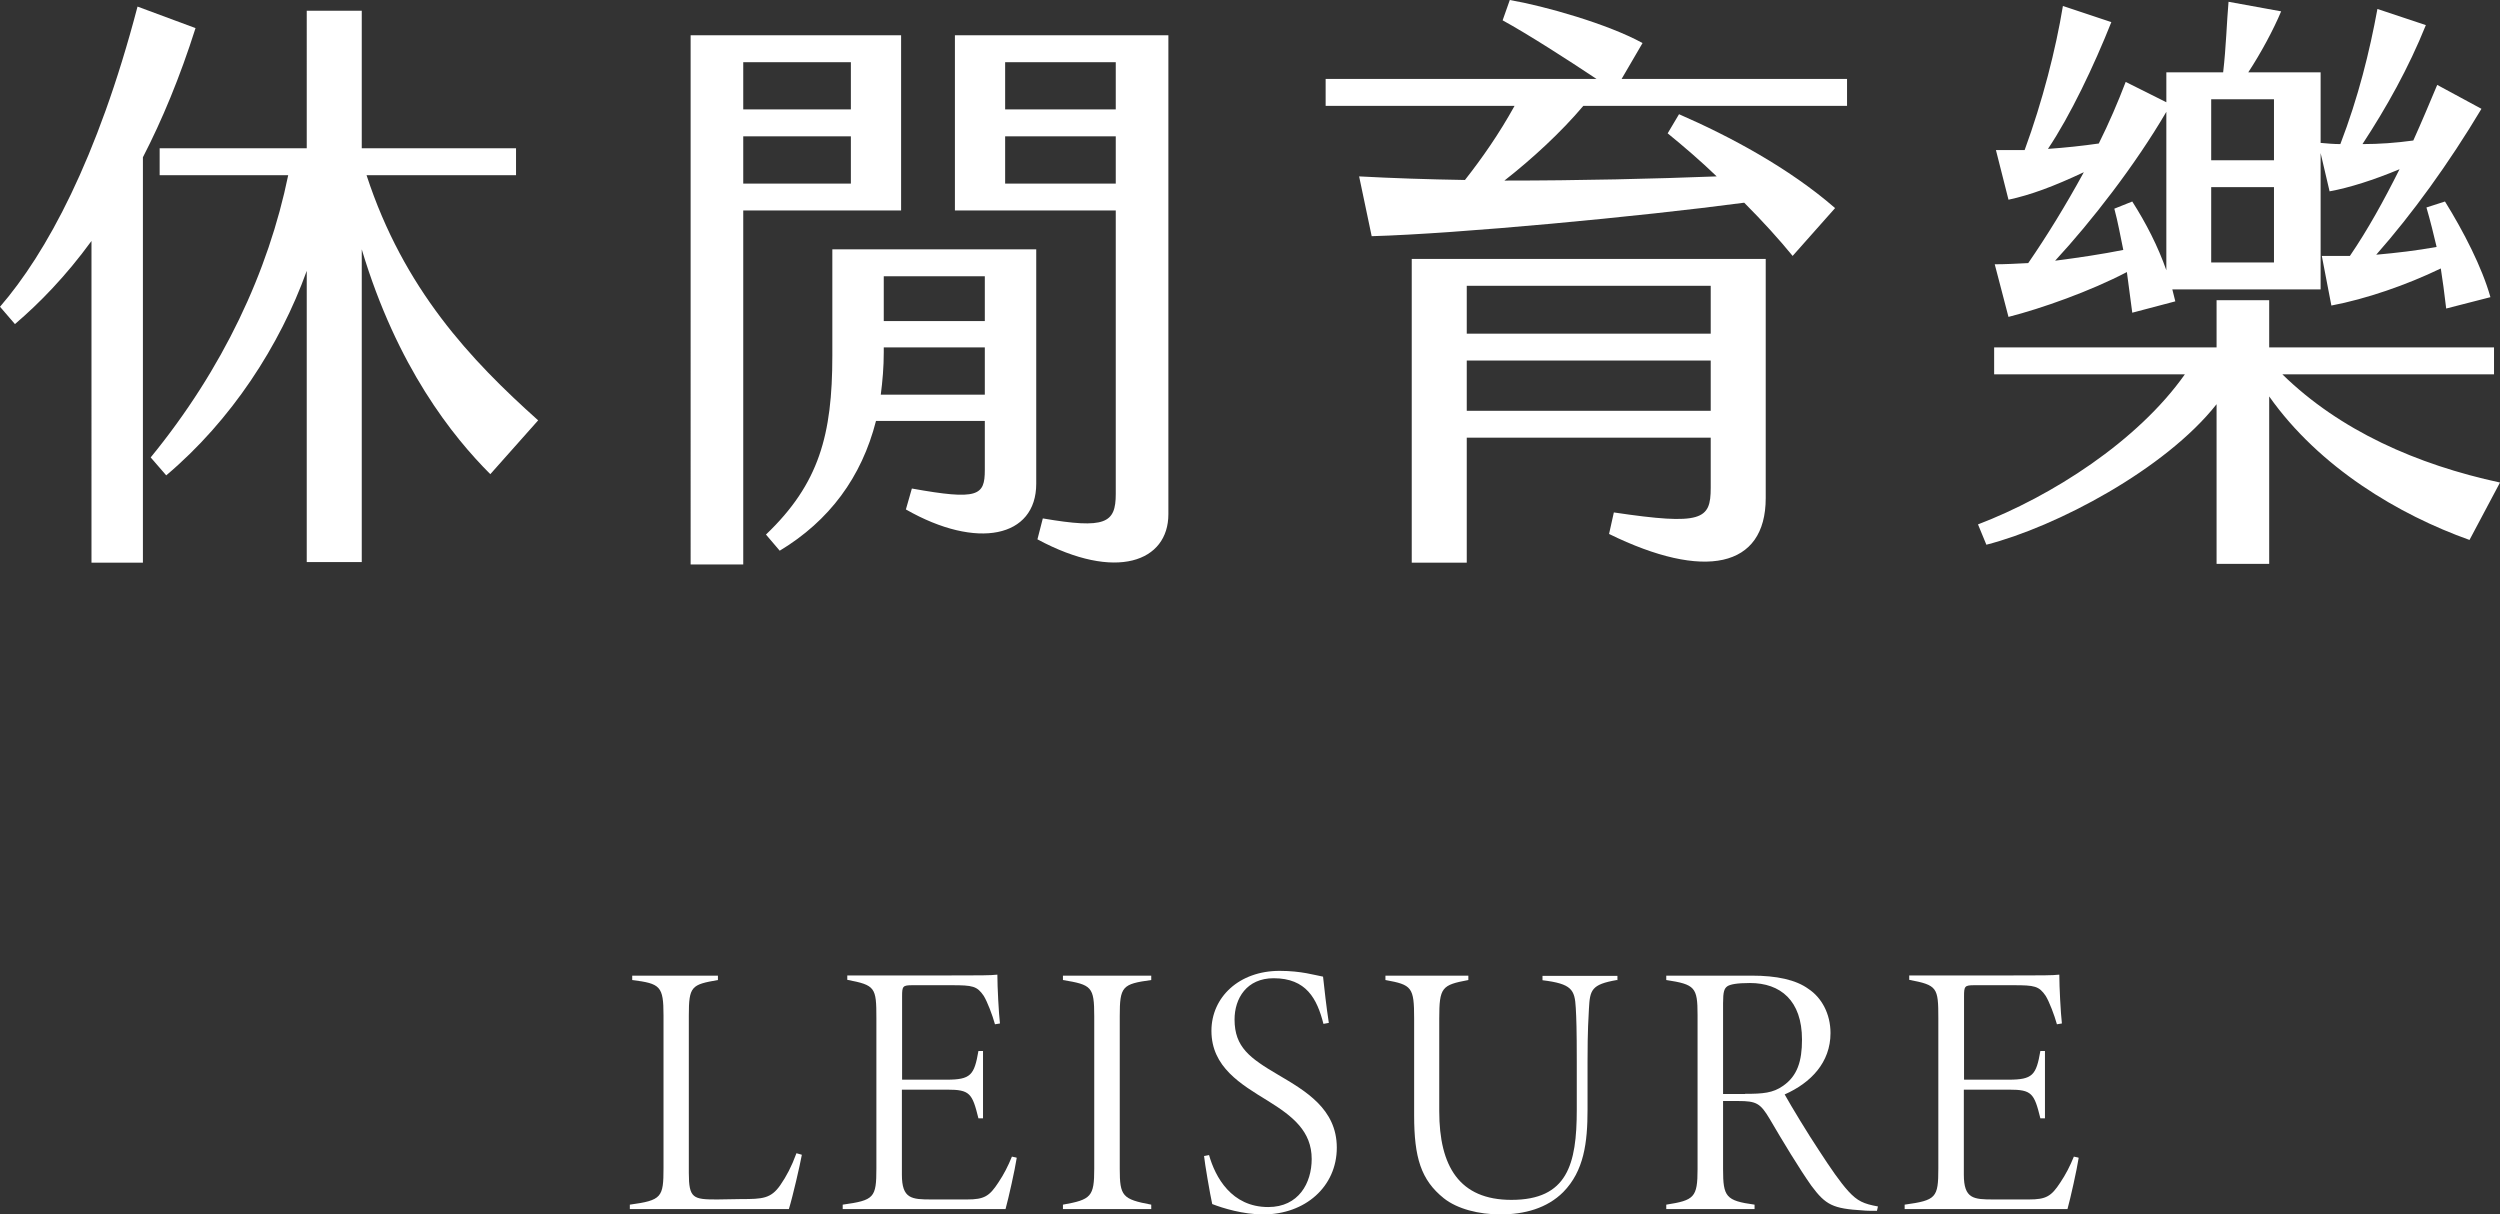 <?xml version="1.0" encoding="UTF-8"?>
<svg id="_圖層_2" data-name="圖層 2" xmlns="http://www.w3.org/2000/svg" viewBox="0 0 125.43 60.93">
  <rect x="0" y="0" width="125.43" height="60.93" fill="#333333" stroke="none"/>
  <defs>
    <style>
      .cls-1 {
        fill: #fff;
        stroke-width: 0px;
      }
    </style>
  </defs>
  <g id="_圖層_1-2" data-name="圖層 1">
    <g>
      <path class="cls-1" d="M7.17,7.89v20.34h-2.58V12.09c-1.29,1.77-2.61,3.12-3.84,4.17l-.75-.87C2.31,12.72,4.89,8.01,6.9.33l2.91,1.08c-.78,2.46-1.68,4.62-2.64,6.48ZM24.6,23.79c-1.89-1.89-4.68-5.37-6.45-11.28v15.69h-2.76v-14.61c-1.35,3.75-3.78,7.5-7.05,10.26l-.78-.9c3.63-4.44,5.91-9.33,6.9-14.16h-6.45v-1.35h7.38V.54h2.76v6.9h7.74v1.35h-7.5c1.86,5.7,5.22,9.27,8.61,12.3l-2.4,2.7Z"/>
      <path class="cls-1" d="M45.21,10.56h-7.92v17.76h-2.64V1.77h10.56v8.79ZM42.69,3.12h-5.4v2.37h5.4v-2.37ZM42.69,6.84h-5.4v2.37h5.4v-2.37ZM41.76,12.51h10.23v11.76c0,2.7-2.97,3.33-6.54,1.29l.3-1.05c3.33.6,3.66.36,3.66-.93v-2.46h-5.46c-.72,2.82-2.34,5.01-4.83,6.51l-.69-.81c2.67-2.55,3.33-5.01,3.33-8.97v-5.34ZM49.41,19.8v-2.37h-5.07v.24c0,.75-.06,1.44-.15,2.13h5.22ZM44.34,13.86v2.25h5.07v-2.25h-5.07ZM58.62,1.77v24.03c0,2.37-2.61,3.39-6.57,1.26l.27-1.05c3.15.54,3.66.24,3.66-1.23v-14.22h-8.07V1.77h10.71ZM55.98,3.12h-5.55v2.37h5.55v-2.37ZM55.98,6.84h-5.55v2.37h5.55v-2.37Z"/>
      <path class="cls-1" d="M75.48,9.06c3.75,0,7.56-.09,10.65-.21-.81-.78-1.65-1.5-2.46-2.16l.57-.96c2.55,1.11,5.52,2.7,7.83,4.71l-2.13,2.4c-.66-.81-1.5-1.74-2.43-2.67-5.19.69-14.37,1.56-18.69,1.68l-.63-3c1.65.09,3.48.15,5.31.18.87-1.11,1.71-2.31,2.49-3.72h-9.48v-1.35h13.59c-1.44-.96-3.45-2.25-4.71-2.94l.36-1.02c1.74.3,4.92,1.2,6.66,2.16l-1.05,1.8h11.31v1.35h-13.23c-1.11,1.32-2.58,2.67-3.96,3.75ZM70.83,12.99h17.76v12c0,3.51-3.09,4.14-7.86,1.8l.24-1.08c4.44.66,4.86.36,4.86-1.23v-2.52h-12.24v6.27h-2.76v-15.24ZM73.59,14.34v2.4h12.24v-2.4h-12.24ZM85.83,20.61v-2.52h-12.24v2.52h12.24Z"/>
      <path class="cls-1" d="M125.43,24.21l-1.53,2.88c-3.54-1.26-7.53-3.63-10.05-7.2v8.4h-2.64v-8.01c-2.58,3.27-8.04,6.15-11.55,7.05l-.42-1.02c3.69-1.41,8.01-4.17,10.38-7.53h-9.57v-1.35h11.16v-2.37h2.64v2.37h11.28v1.35h-10.62c2.88,2.82,6.75,4.53,10.92,5.43ZM101.76,13.2c.93-1.35,1.89-2.91,2.79-4.56-1.53.72-2.67,1.14-3.78,1.38l-.63-2.49h1.44c.9-2.46,1.56-5.04,1.92-7.23l2.43.81c-.87,2.19-2.07,4.71-3.18,6.36.87-.06,1.71-.15,2.55-.27.51-1.02.96-2.07,1.35-3.09l2.04,1.02v-1.5h2.85c.15-1.29.18-2.52.27-3.54l2.64.48c-.39.93-1.02,2.1-1.65,3.06h3.63v3.54c.33.03.66.06.99.06.9-2.34,1.47-4.65,1.86-6.78l2.43.81c-.87,2.16-1.98,4.14-3.18,5.97.84,0,1.68-.06,2.55-.18.42-.93.81-1.86,1.2-2.79l2.22,1.2c-1.65,2.76-3.48,5.28-5.28,7.32,1.02-.09,2.04-.21,3.03-.39-.15-.63-.3-1.26-.51-1.98l.93-.3c.93,1.5,1.86,3.3,2.28,4.8l-2.22.57c-.09-.78-.18-1.44-.27-2.01-1.74.84-3.75,1.53-5.49,1.86l-.48-2.49h1.41c.9-1.32,1.71-2.79,2.49-4.35-1.29.54-2.52.93-3.51,1.11l-.45-1.92v6.84h-7.44l.15.6-2.16.57-.27-2.04c-1.83.96-4.29,1.83-5.94,2.25l-.69-2.64c.54,0,1.08-.03,1.68-.06ZM103.11,13.08c1.17-.15,2.37-.33,3.42-.54-.15-.72-.27-1.41-.45-2.07l.9-.36c.69,1.08,1.29,2.25,1.71,3.45v-7.95c-1.56,2.67-3.75,5.49-5.58,7.47ZM110.94,8.04h3.15v-3.06h-3.15v3.06ZM110.94,13.17h3.15v-3.78h-3.15v3.78Z"/>
    </g>
    <g>
      <path class="cls-1" d="M40.23,57.94c-.09.5-.45,2.07-.65,2.72h-7.98v-.22c1.6-.22,1.69-.36,1.69-1.84v-7.65c0-1.48-.16-1.6-1.57-1.78v-.22h4.3v.22c-1.33.23-1.46.31-1.46,1.78v7.9c0,1.28.22,1.33,1.42,1.33.34,0,.9-.02,1.21-.02,1.06,0,1.49-.02,1.96-.7.31-.45.56-.92.81-1.6l.25.07Z"/>
      <path class="cls-1" d="M51.01,58.1c-.09.59-.41,2.02-.56,2.56h-8.17v-.22c1.58-.22,1.69-.34,1.69-1.82v-7.53c0-1.55-.05-1.66-1.46-1.93v-.22h5.1c1.55,0,2.09,0,2.43-.04,0,.63.07,1.93.13,2.45l-.25.04c-.13-.47-.38-1.12-.56-1.42-.34-.5-.56-.54-1.62-.54h-1.96c-.49,0-.52.05-.52.56v4.18h2.23c1.22,0,1.39-.23,1.6-1.44h.23v3.38h-.23c-.31-1.26-.43-1.44-1.57-1.44h-2.27v4.27c0,1.21.49,1.24,1.49,1.24h1.78c.86,0,1.12-.16,1.57-.85.27-.4.49-.83.68-1.3l.23.05Z"/>
      <path class="cls-1" d="M53.33,60.66v-.22c1.42-.25,1.57-.41,1.57-1.8v-7.65c0-1.49-.13-1.58-1.57-1.82v-.22h4.43v.22c-1.46.2-1.58.32-1.58,1.82v7.65c0,1.37.13,1.53,1.58,1.8v.22h-4.43Z"/>
      <path class="cls-1" d="M66.4,51.37c-.32-1.26-.86-2.29-2.5-2.29-1.35,0-1.96,1.01-1.96,2.07,0,1.39.77,1.94,2.18,2.77,1.37.81,2.95,1.71,2.95,3.66s-1.58,3.35-3.69,3.35c-1.01,0-2.02-.31-2.56-.52-.11-.49-.38-2.07-.41-2.41l.25-.05c.31,1.1,1.12,2.61,2.97,2.61,1.53,0,2.18-1.21,2.18-2.41,0-1.39-.94-2.14-2.2-2.92-1.35-.83-2.83-1.69-2.83-3.51,0-1.69,1.39-3.01,3.42-3.01,1.1,0,1.78.22,2.18.29.07.63.16,1.48.29,2.32l-.27.05Z"/>
      <path class="cls-1" d="M81.12,49.17c-1.28.22-1.35.5-1.4,1.44-.02.43-.07,1.01-.07,2.65v2.41c0,1.67-.18,3.08-1.22,4.14-.81.81-1.94,1.12-3.15,1.12-1.08,0-2.16-.27-2.84-.81-1.15-.92-1.49-2.05-1.49-4.16v-4.86c0-1.57-.11-1.69-1.44-1.93v-.22h4.16v.22c-1.33.25-1.46.36-1.46,1.93v4.65c0,2.77,1.01,4.45,3.62,4.45,2.81,0,3.28-1.78,3.28-4.52v-2.43c0-1.62-.02-2.14-.05-2.68-.05-.92-.2-1.21-1.67-1.39v-.22h3.76v.22Z"/>
      <path class="cls-1" d="M94.17,60.75c-.14,0-.58,0-.7-.02-1.51-.09-1.87-.27-2.59-1.24-.59-.83-1.46-2.27-2.09-3.35-.47-.79-.67-.9-1.58-.9h-.76v3.42c0,1.39.14,1.58,1.58,1.78v.22h-4.43v-.22c1.4-.22,1.57-.36,1.57-1.78v-7.74c0-1.39-.13-1.53-1.57-1.75v-.22h4.3c1.22,0,2.2.2,2.84.67.65.43,1.1,1.24,1.1,2.21,0,1.48-.99,2.5-2.3,3.08.34.61,1.17,1.98,1.71,2.79.61.94,1.08,1.62,1.49,2.07.45.49.76.63,1.48.76l-.05.22ZM87.55,54.88c.9,0,1.4-.04,1.91-.4.72-.5.95-1.24.95-2.32,0-1.96-1.08-2.84-2.61-2.84-.67,0-.99.07-1.13.16-.16.11-.22.27-.22.85v4.56h1.1Z"/>
      <path class="cls-1" d="M104.29,58.1c-.09.59-.41,2.02-.56,2.56h-8.17v-.22c1.58-.22,1.69-.34,1.69-1.82v-7.53c0-1.55-.05-1.66-1.46-1.93v-.22h5.1c1.55,0,2.09,0,2.43-.04,0,.63.07,1.93.13,2.45l-.25.04c-.13-.47-.38-1.12-.56-1.42-.34-.5-.56-.54-1.62-.54h-1.96c-.49,0-.52.05-.52.56v4.18h2.23c1.22,0,1.39-.23,1.6-1.44h.23v3.38h-.23c-.31-1.26-.43-1.44-1.57-1.44h-2.27v4.27c0,1.21.49,1.24,1.49,1.24h1.78c.86,0,1.12-.16,1.57-.85.27-.4.49-.83.68-1.3l.23.05Z"/>
    </g>
  </g>
</svg>
